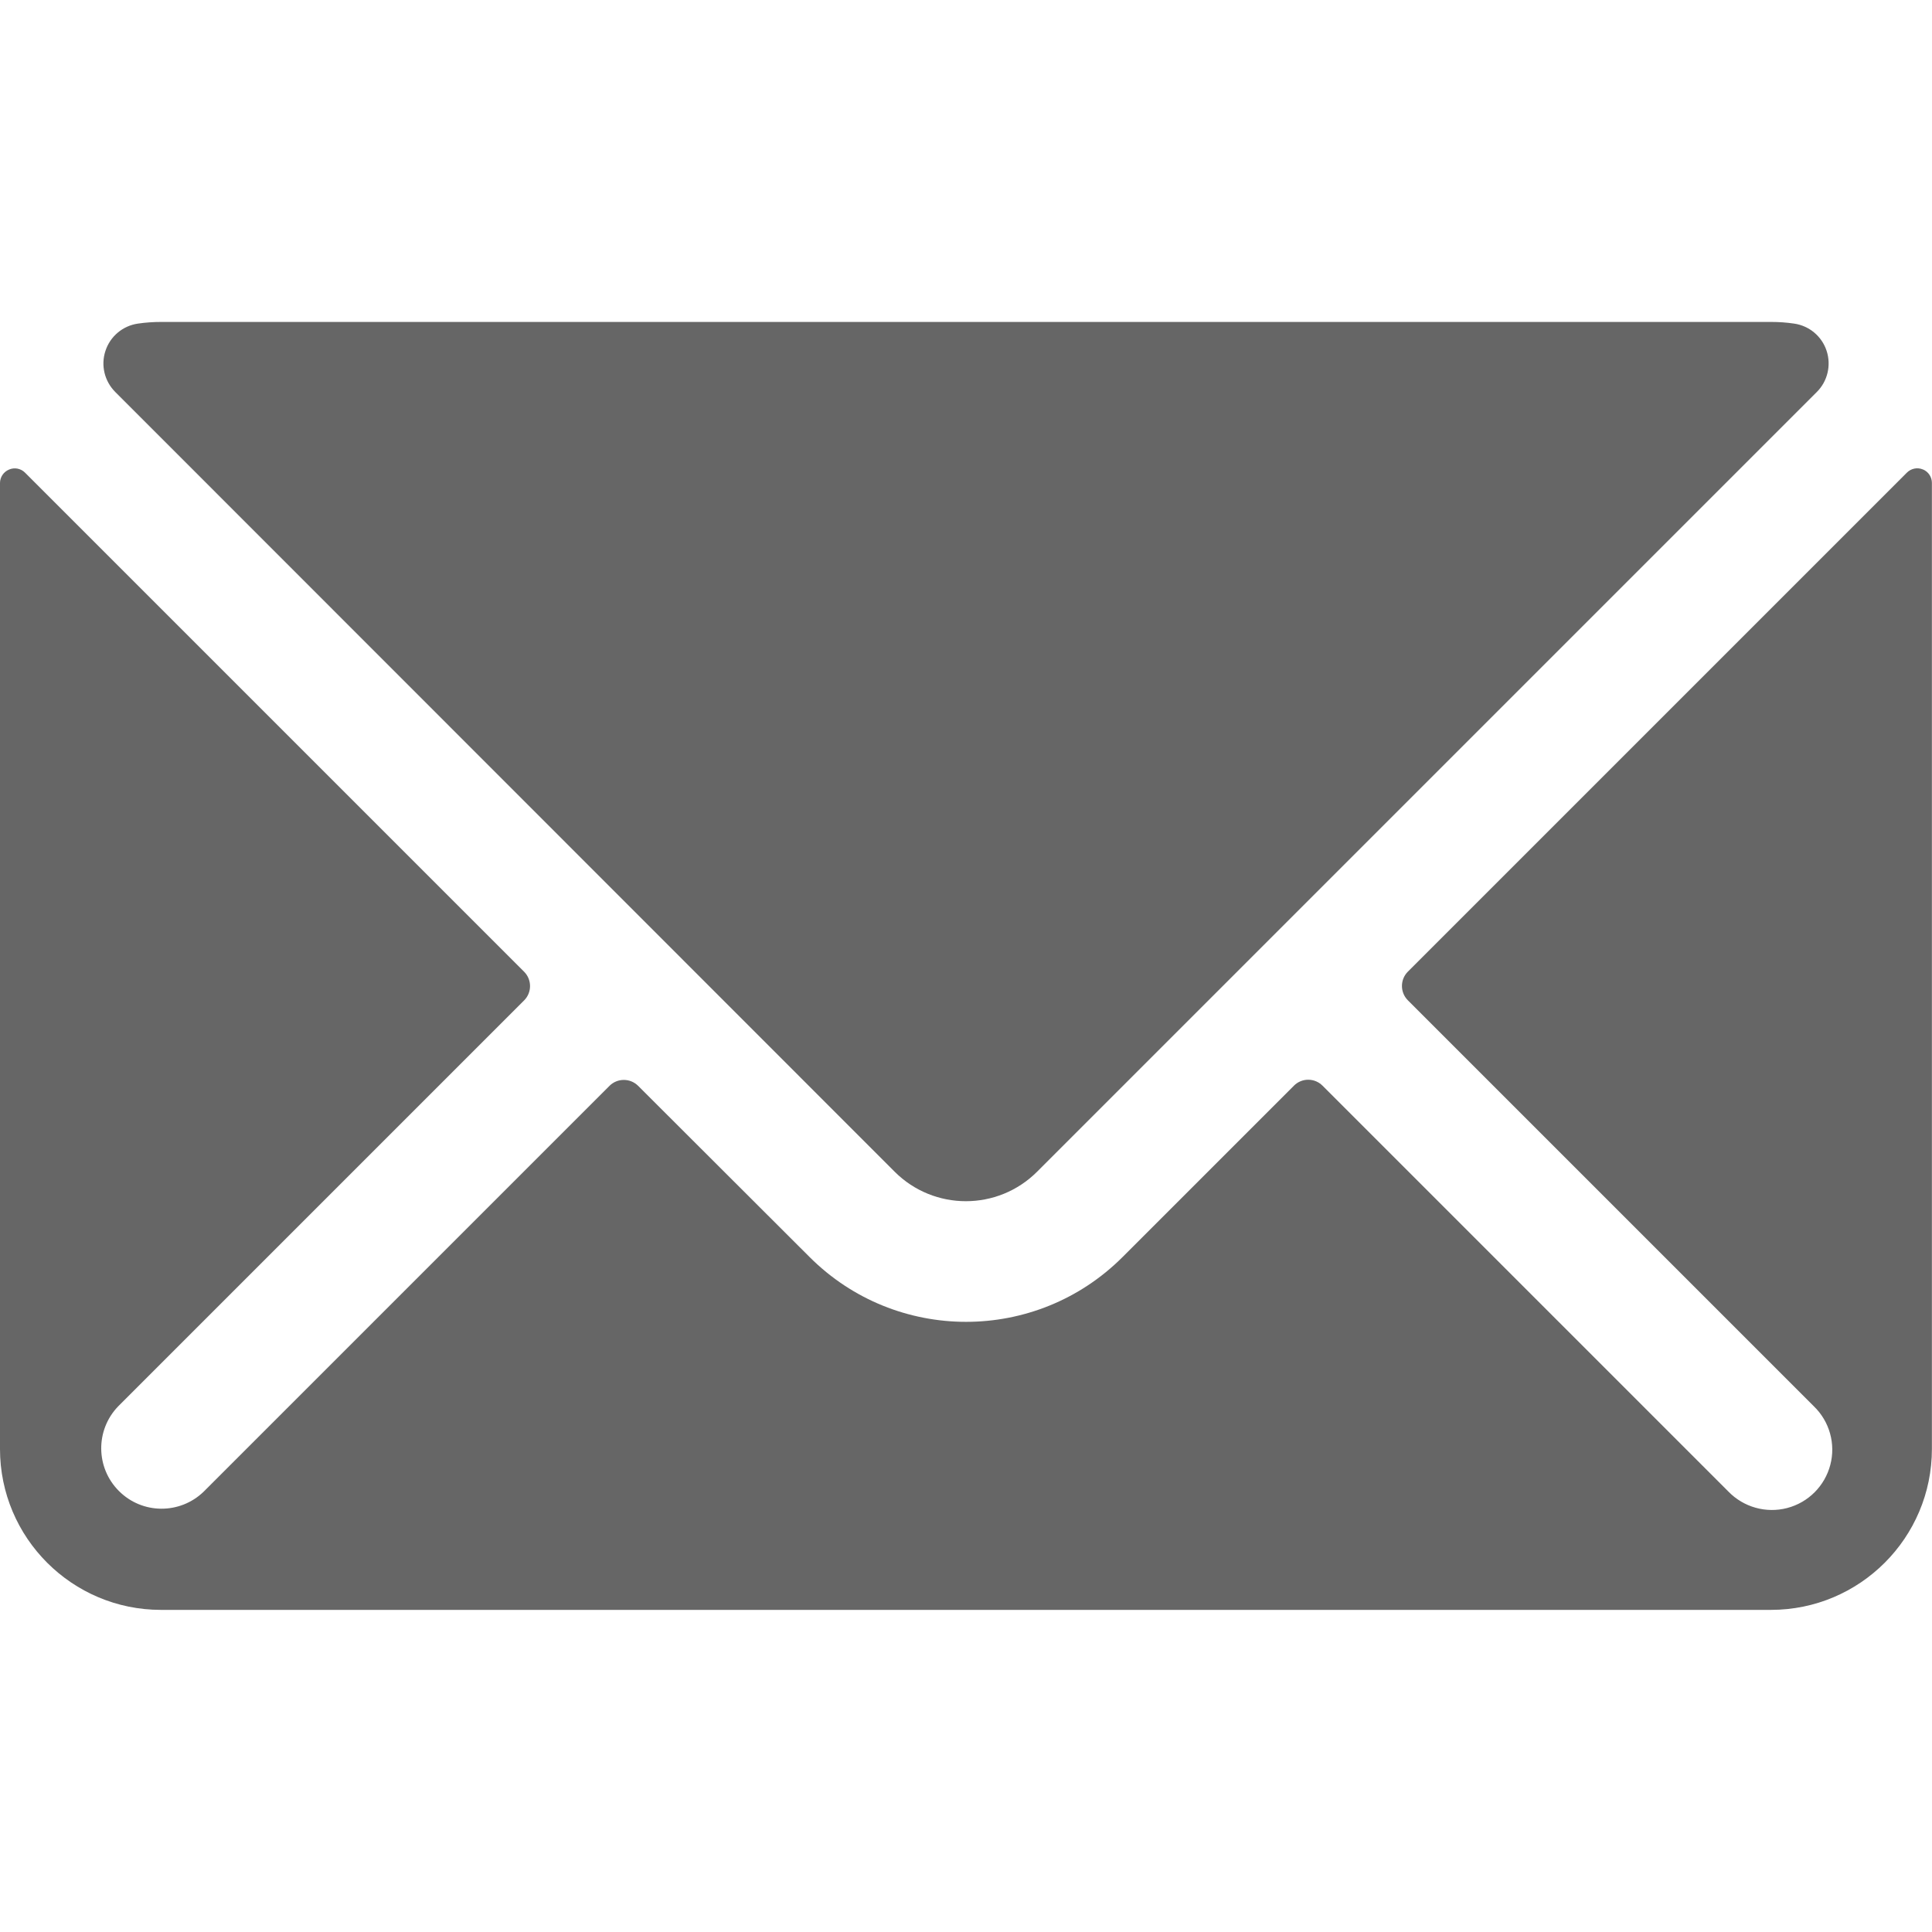 <svg fill="none" height="22" viewBox="0 0 22 22" width="22" xmlns="http://www.w3.org/2000/svg"><g fill="#666"><path d="m10.188 13.343c.448.447 1.173.447 1.621 0l8.879-8.879c.123-.122.166-.304.112-.469-.054-.165-.197-.285-.369-.31-.087-.013-.175-.019-.263-.019h-18.333c-.089-0-.177.006-.265.019-.172.025-.315.145-.369.31-.055.165-.011.346.112.469z"/><path d="m21.897 5.346c-.063-.027-.135-.012-.183.036l-5.683 5.683c-.089.09-.089.235 0 .325l4.623 4.623c.179.172.251.428.188.668s-.25.428-.491.491c-.24.063-.496-.009-.669-.187l-4.623-4.623c-.043-.043-.101-.067-.162-.067-.061 0-.119.024-.162.067l-1.952 1.952c-.984.984-2.58.984-3.564 0l-1.953-1.95c-.09-.089-.235-.089-.325 0l-4.623 4.623c-.27.26-.699.257-.964-.009-.265-.265-.269-.694-.008-.964l4.623-4.623c.089-.09.089-.235 0-.325l-5.683-5.683c-.048-.049-.121-.063-.183-.036-.062.026-.102.085-.103.152v11c0 1.012.821 1.833 1.833 1.833h18.333c1.012 0 1.833-.821 1.833-1.833v-11c0-.067-.04-.128-.103-.154z"/></g></svg>